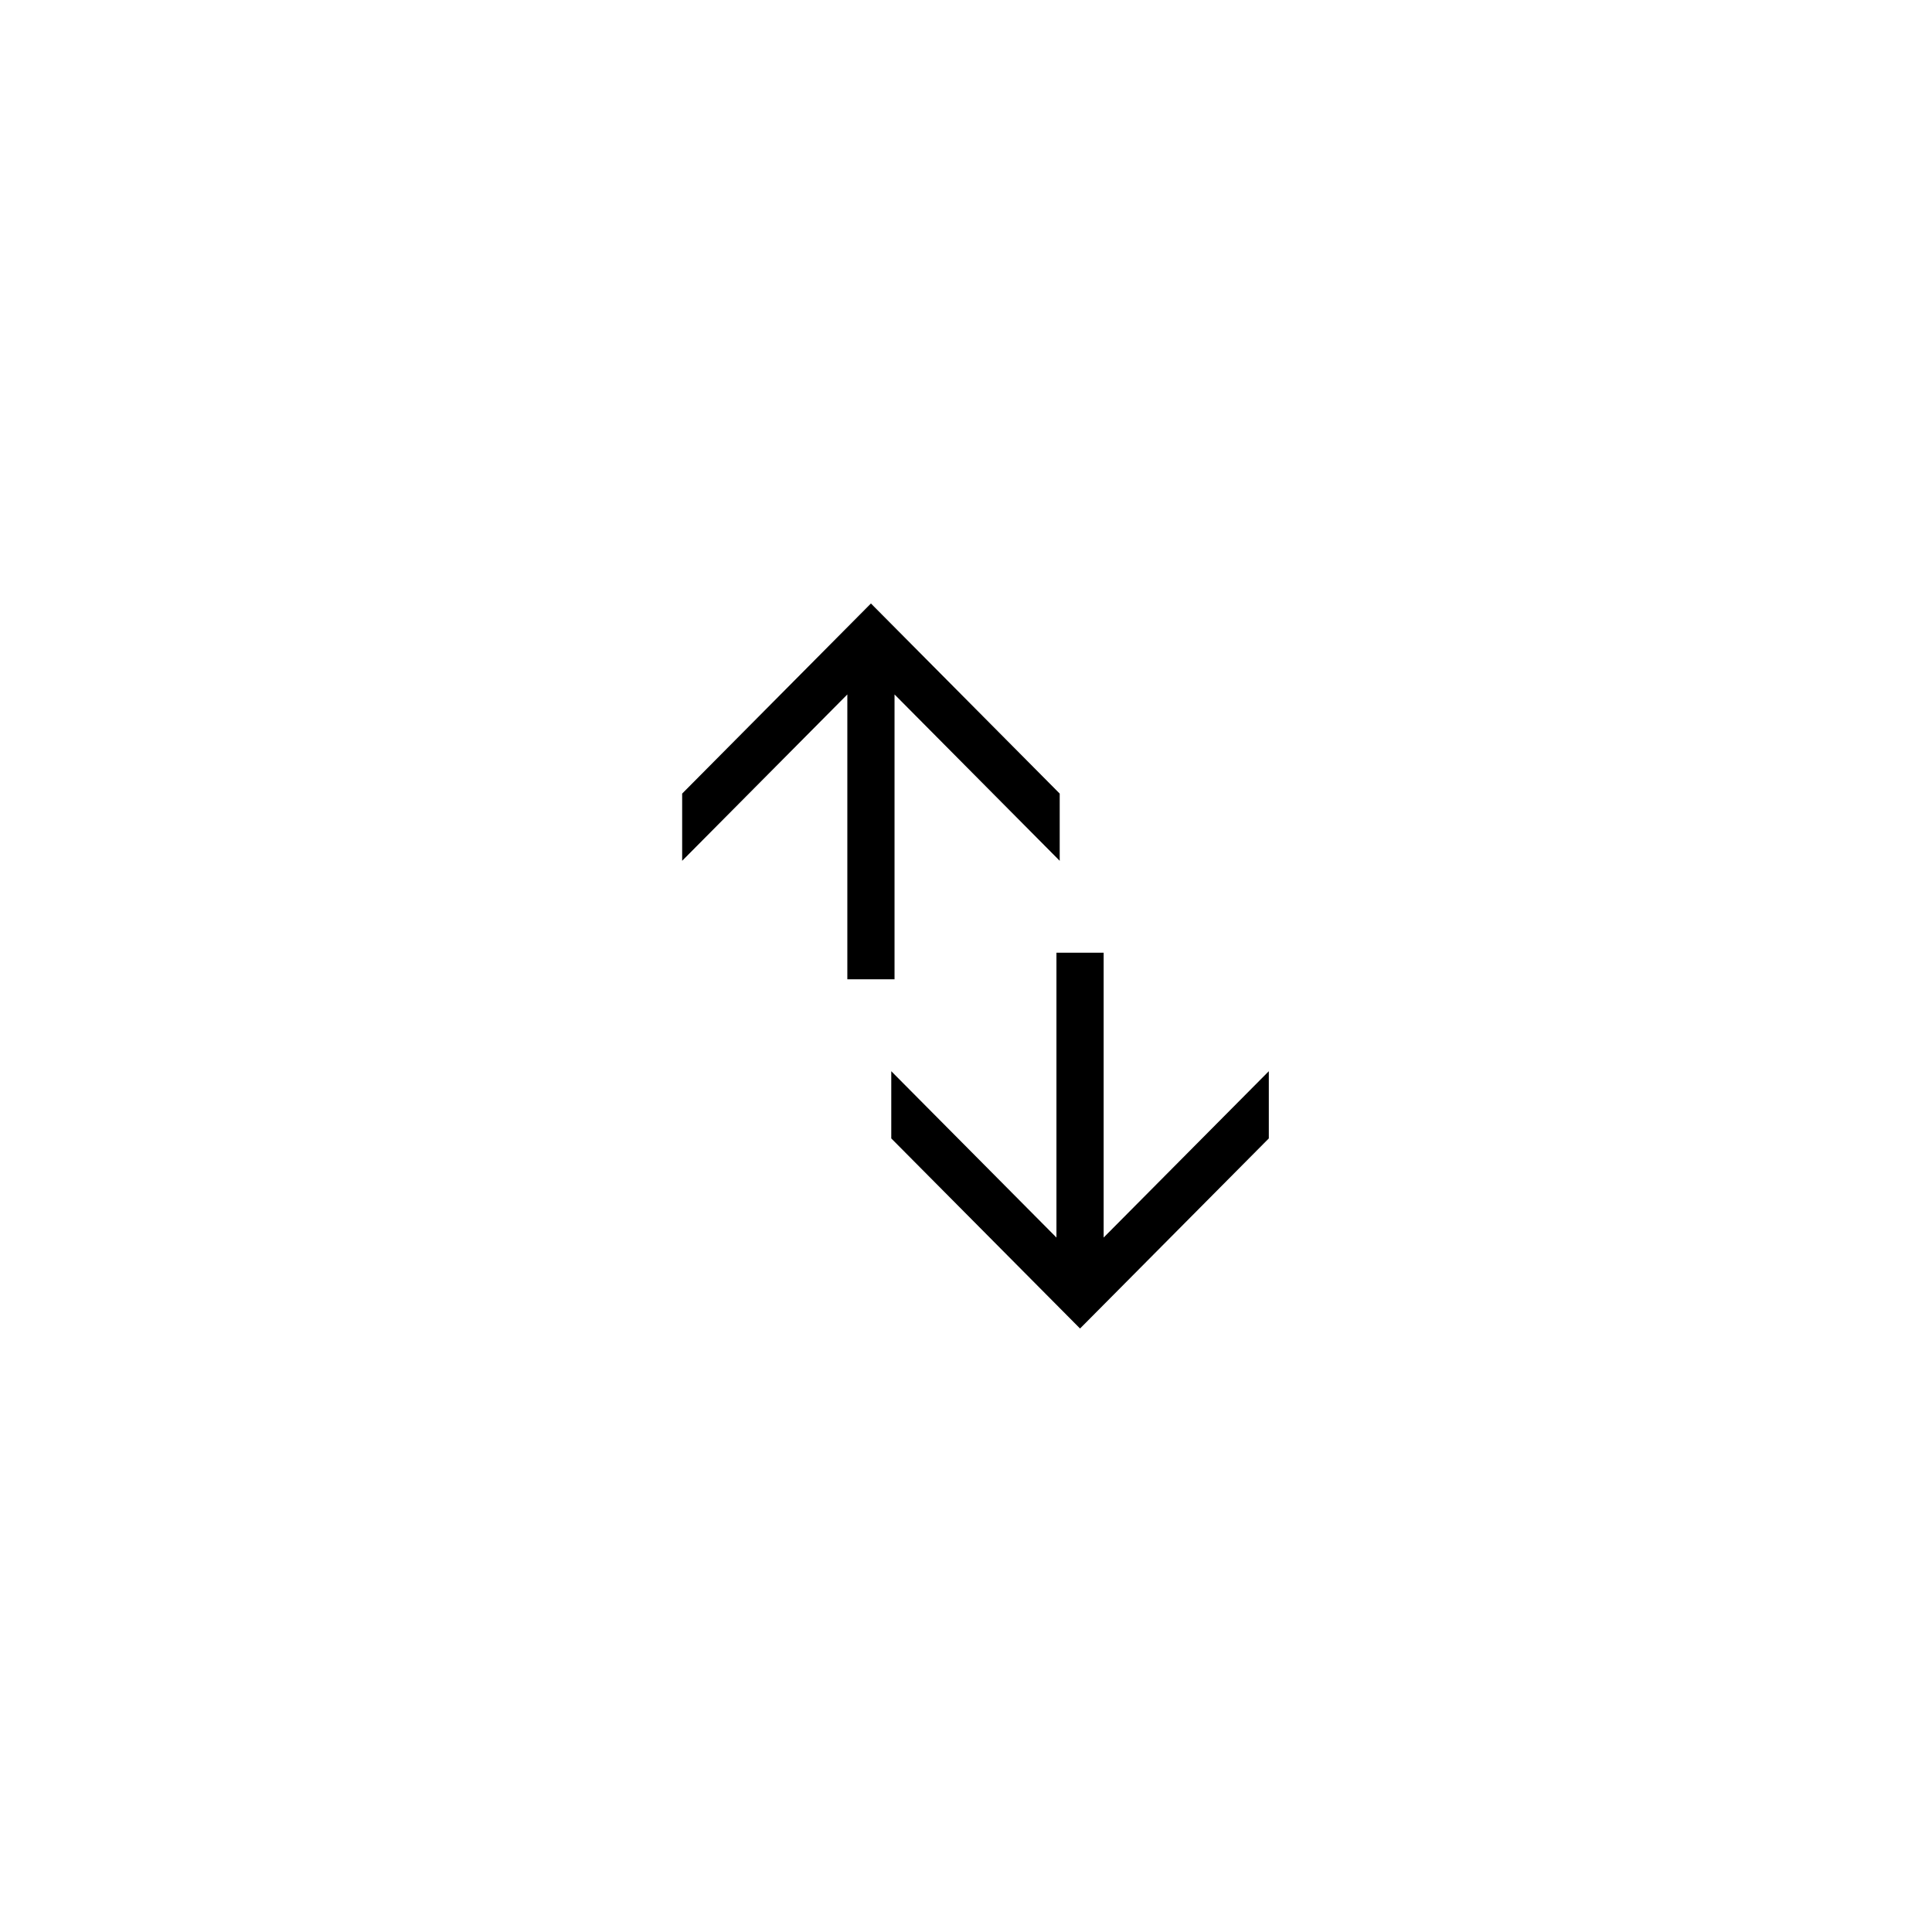 <?xml version="1.0" encoding="UTF-8"?>
<!-- Uploaded to: SVG Repo, www.svgrepo.com, Generator: SVG Repo Mixer Tools -->
<svg fill="#000000" width="800px" height="800px" version="1.1" viewBox="144 144 512 512" xmlns="http://www.w3.org/2000/svg">
 <path d="m480.25 427.88v17.812l-50.027 50.379-50.027-50.379v-17.812l43.773 44.082v-75.48h12.508v75.48zm-155.47-55.758v-17.812l50.027-50.383 50.027 50.383v17.812l-43.773-44.086v75.484h-12.508v-75.484z"/>
</svg>